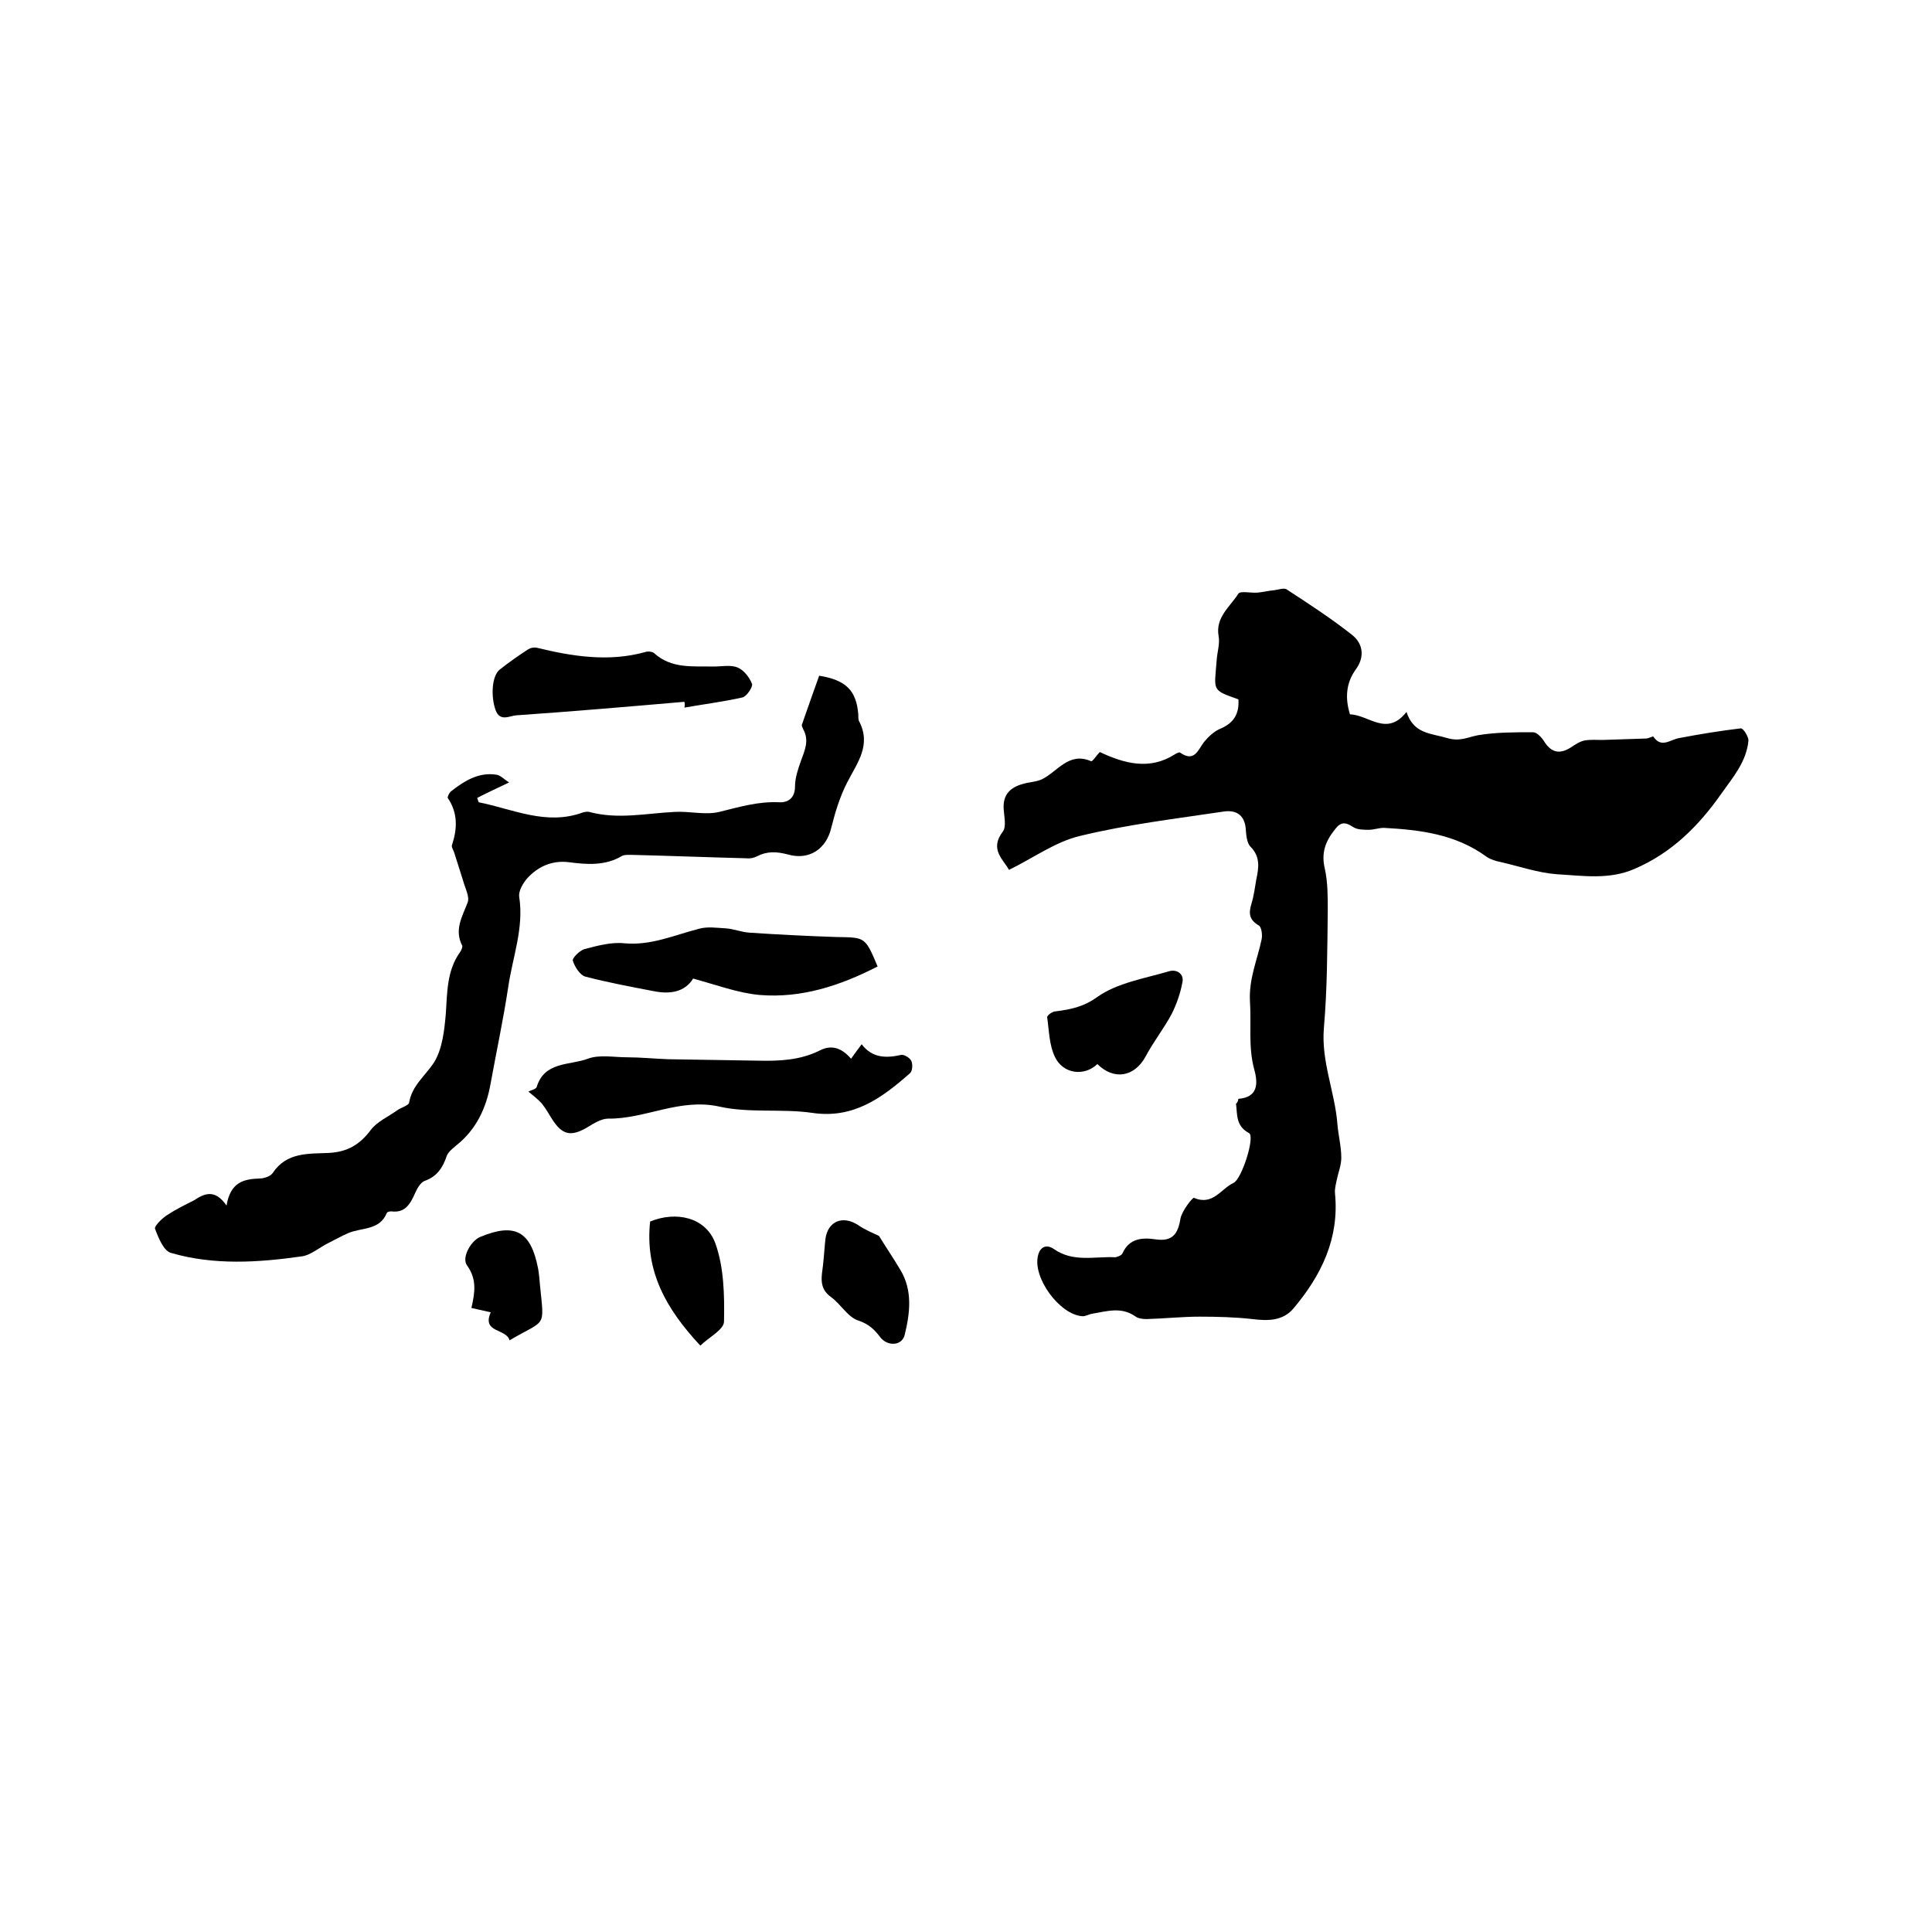 <svg enable-background="new 0 0 400 400" viewBox="0 0 400 400" xmlns="http://www.w3.org/2000/svg"><path d="m256.4 227.5c4-.3 4.1-3.1 3.3-6-1.3-4.7-.6-9.4-.9-14-.3-4.8 1.5-8.7 2.4-13 .2-.9 0-2.6-.6-2.9-2-1.2-2.1-2.5-1.5-4.5.5-1.6.7-3.3 1-5 .5-2.4.9-4.7-1.2-6.8-.8-.8-.9-2.6-1-3.9-.3-2.7-2-3.7-4.4-3.4-10 1.5-20.2 2.7-30 5.1-5 1.2-9.5 4.5-14.6 7-1.1-2.1-4.1-4.2-1.3-7.9.8-1 .3-3.1.2-4.7-.2-3 1.4-4.5 4-5.2 1.3-.4 2.8-.4 4-1 3.2-1.6 5.5-5.7 10.1-3.7.3.1 1.2-1.3 1.8-1.9 5.1 2.4 10.3 3.8 15.5.5.3-.2.9-.5 1.1-.4 3 2.1 3.7-.5 5-2.2.9-1.1 2.1-2.2 3.3-2.7 2.9-1.2 4-3.2 3.8-6.1-5.6-2-5-1.7-4.5-8.1.1-1.7.7-3.4.4-5-.7-3.9 2.4-6.1 4.1-8.8.4-.6 2.6-.1 3.9-.2 1.2-.1 2.3-.4 3.5-.5.9-.1 2.1-.6 2.7-.1 4.6 3 9.2 6 13.5 9.4 2.2 1.8 2.6 4.5.7 7.1-2.1 2.9-2.2 6.1-1.2 9.3 3.9.1 7.6 4.7 11.7-.5 1.5 4.6 5.1 4.4 8.4 5.4 2.7.8 4.3-.2 6.5-.6 3.7-.6 7.5-.6 11.3-.6.8 0 1.8 1.1 2.3 1.9 1.5 2.4 3.3 2.7 5.6 1.2.9-.6 1.8-1.2 2.8-1.4 1.2-.2 2.5-.1 3.7-.1l9-.3c.5 0 1.4-.5 1.5-.4 1.7 2.5 3.5.6 5.4.3 4.2-.8 8.5-1.5 12.7-2 .5-.1 1.6 1.7 1.6 2.5-.4 4.4-3.2 7.6-5.6 11-4.7 6.7-10.3 12.3-18 15.6-5.3 2.3-10.7 1.4-16.1 1.1-3.9-.3-7.6-1.6-11.5-2.5-1-.2-2.1-.5-3-1.1-6.4-4.7-13.8-5.6-21.3-6-1 0-2.1.4-3.1.4-1.1 0-2.4 0-3.3-.6-1.5-1-2.5-1.1-3.7.5-2 2.5-2.9 4.9-2.1 8.2.6 2.7.6 5.7.6 8.5-.1 8.2-.1 16.3-.8 24.4-.6 7 2.3 13.3 2.8 20 .2 2.3.8 4.6.8 6.9 0 1.5-.6 3-.9 4.4-.2 1-.5 2-.4 3 .9 9.3-2.8 16.9-8.6 23.8-2.2 2.6-5.3 2.6-8.5 2.2-3.6-.4-7.2-.5-10.9-.5s-7.4.4-11 .5c-.8 0-1.8-.1-2.4-.6-2.9-2-5.9-1-8.9-.5-.7.1-1.4.6-2.1.5-4.7-.4-10.2-8-9.1-12.5.4-1.8 1.7-2.5 3.3-1.4 4 2.8 8.4 1.5 12.6 1.7.5 0 1.4-.4 1.6-.8 1.4-3.2 4.2-3.3 6.9-2.9 3.5.5 4.6-1.2 5.1-4.3.3-1.6 2.5-4.4 2.8-4.3 3.9 1.7 5.6-1.9 8.2-3.1 1.7-.8 4.5-9.6 3.2-10.3-2.8-1.5-2.4-3.9-2.7-6.1.3-.2.4-.5.5-1z"/><path d="m46.9 249.6c.8-4.8 3.5-5.5 6.8-5.6 1 0 2.4-.5 2.8-1.2 2.9-4.3 7.4-3.9 11.6-4.1 3.8-.2 6.4-1.7 8.7-4.8 1.3-1.7 3.6-2.7 5.4-4 .8-.6 2.4-1 2.5-1.6.6-3.6 3.4-5.6 5.2-8.4 1.7-2.8 2.1-6.6 2.4-10 .3-4.4.2-8.9 2.9-12.7.3-.4.6-1.1.5-1.4-1.7-3.3 0-6 1.1-8.9.5-1.2-.5-3-.9-4.5-.6-2-1.3-4-1.9-6-.2-.5-.6-1.1-.4-1.5 1.1-3.4 1.2-6.6-.9-9.7-.1-.2.3-1 .6-1.3 2.8-2.2 5.8-4.1 9.5-3.5.8.1 1.5.9 2.6 1.6-2.7 1.3-4.7 2.2-6.6 3.2.1.3.2.6.3.9 7.1 1.4 14 4.9 21.6 2.1.4-.1.9-.2 1.3-.1 5.9 1.6 11.7.3 17.6 0 3.1-.2 6.4.7 9.3 0 4.1-1 8-2.2 12.4-2 1.9.1 3.3-.9 3.3-3.3 0-1.7.6-3.5 1.2-5.2.8-2.2 1.8-4.3.5-6.6-.1-.3-.3-.6-.3-.9 1.2-3.4 2.4-6.9 3.6-10.2 5.6.9 7.7 3.1 8.1 8 0 .4 0 .9.1 1.3 2.7 5-.3 8.7-2.4 12.8-1.5 2.9-2.5 6.2-3.3 9.4-1 4.3-4.5 6.8-9 5.5-2.3-.6-4.3-.7-6.4.4-.6.3-1.4.5-2.1.4-7.8-.2-15.6-.5-23.4-.7-.8 0-1.8-.1-2.4.2-3.5 2.1-7.3 1.8-11.1 1.3-3.4-.4-6.3.9-8.5 3.3-.9 1-1.9 2.7-1.7 3.9 1 6.5-1.4 12.5-2.3 18.8-1 6.6-2.4 13.1-3.6 19.7-.9 5.2-3 9.7-7.2 13-.7.6-1.6 1.3-1.9 2.1-.8 2.4-2 4.3-4.6 5.2-.8.3-1.5 1.5-1.9 2.4-1 2.2-2 4.3-5 3.9-.3 0-.8.1-.9.3-1.5 3.7-5.2 3-8 4.2-1.4.6-2.8 1.4-4.2 2.1-1.8.9-3.5 2.4-5.3 2.7-9.1 1.3-18.3 1.9-27.2-.7-1.5-.4-2.6-3.1-3.3-5-.2-.5 1.3-2 2.3-2.7 1.8-1.2 3.8-2.2 5.8-3.2 2.1-1.4 4.3-2.4 6.7 1.1z"/><path d="m109.4 226c.6-.3 1.5-.5 1.7-.9 1.6-5.4 6.9-4.5 10.6-5.9 2.4-.9 5.4-.3 8.1-.3 2.8 0 5.7.3 8.5.4 6.2.1 12.5.2 18.7.3 4.4.1 8.7-.1 12.7-2.1 2.5-1.3 4.6-.5 6.5 1.7.7-1 1.3-1.8 2.2-3 2.2 2.9 5.1 2.9 8.2 2.2.6-.1 1.8.6 2.1 1.3s.2 2.1-.3 2.5c-5.8 5.1-11.7 9.5-20.3 8.2-6.3-.9-13 .1-19.2-1.3-8.2-1.8-15.3 2.6-23 2.5-1.4 0-3 1-4.3 1.8-3.4 2-5.2 1.6-7.3-1.7-.7-1.1-1.3-2.2-2.1-3.2-.7-.8-1.6-1.5-2.8-2.5z"/><path d="m181.7 200.1c-7.8 4-15.8 6.6-24.4 5.9-4.5-.4-9-2.1-13.8-3.4-1.7 2.8-4.8 3.3-8.2 2.6-4.7-.9-9.5-1.8-14.1-3-1.1-.3-2.2-2-2.6-3.3-.2-.5 1.4-2.1 2.4-2.4 2.7-.7 5.6-1.5 8.3-1.2 5.5.5 10.3-1.7 15.4-3 1.7-.5 3.7-.2 5.5-.1 1.7.1 3.3.8 5 .9 6 .4 12 .7 18 .9 5.9.1 5.9-.1 8.5 6.1z"/><path d="m141.7 145.3c-11.6 1-23.2 2-34.8 2.8-1.4.1-3.4 1.4-4.3-1.1-1-2.8-.8-7.1.9-8.4 1.9-1.5 3.9-2.9 5.9-4.2.5-.3 1.2-.4 1.7-.3 7.4 1.8 14.9 3 22.5.9.5-.2 1.4-.1 1.8.2 3.6 3.3 8 2.7 12.3 2.8 1.7 0 3.6-.4 5 .2 1.3.5 2.5 2.1 3 3.4.2.6-1.1 2.6-2 2.8-4 .9-8 1.4-12 2.1.1-.4.1-.8 0-1.2z"/><path d="m227.2 220.3c-2.7 2.6-7.1 2.1-8.8-1.5-1.2-2.5-1.2-5.5-1.6-8.2 0-.4 1.1-1.2 1.7-1.2 3.1-.4 5.8-.9 8.7-3 4.1-2.9 9.7-3.8 14.8-5.3 1.6-.5 3.2.5 2.8 2.3-.4 2.2-1.2 4.5-2.2 6.5-1.6 3-3.8 5.8-5.4 8.8-2.3 4.3-6.6 5-10 1.6z"/><path d="m182 255.9c1.6 2.6 3.1 4.8 4.4 7 2.6 4.3 2 9 .9 13.5-.6 2.3-3.6 2.4-5.1.4-1.2-1.6-2.4-2.7-4.5-3.4-2.2-.7-3.6-3.4-5.7-4.9-2.5-1.8-1.9-4.2-1.6-6.6.2-1.8.3-3.6.5-5.4.5-3.7 3.6-4.9 6.7-2.9 1.6 1.1 3.2 1.7 4.4 2.3z"/><path d="m134.6 252.9c5.4-2.2 11.5-.9 13.5 4.5 1.8 5 1.9 10.8 1.8 16.2 0 1.7-3.2 3.3-4.9 5-7.1-7.6-11.5-15.4-10.4-25.7z"/><path d="m105.5 277.5c-.7-2.5-5.8-1.5-3.9-5.8-1.4-.3-2.6-.6-4-.9.7-3.1 1.2-5.9-.9-8.8-1.2-1.6.8-5.1 2.7-5.9 7.2-3 10.5-1.2 12 6.5.2 1.1.3 2.3.4 3.5.9 9.1 1.3 6.9-6.3 11.4z"/></svg>